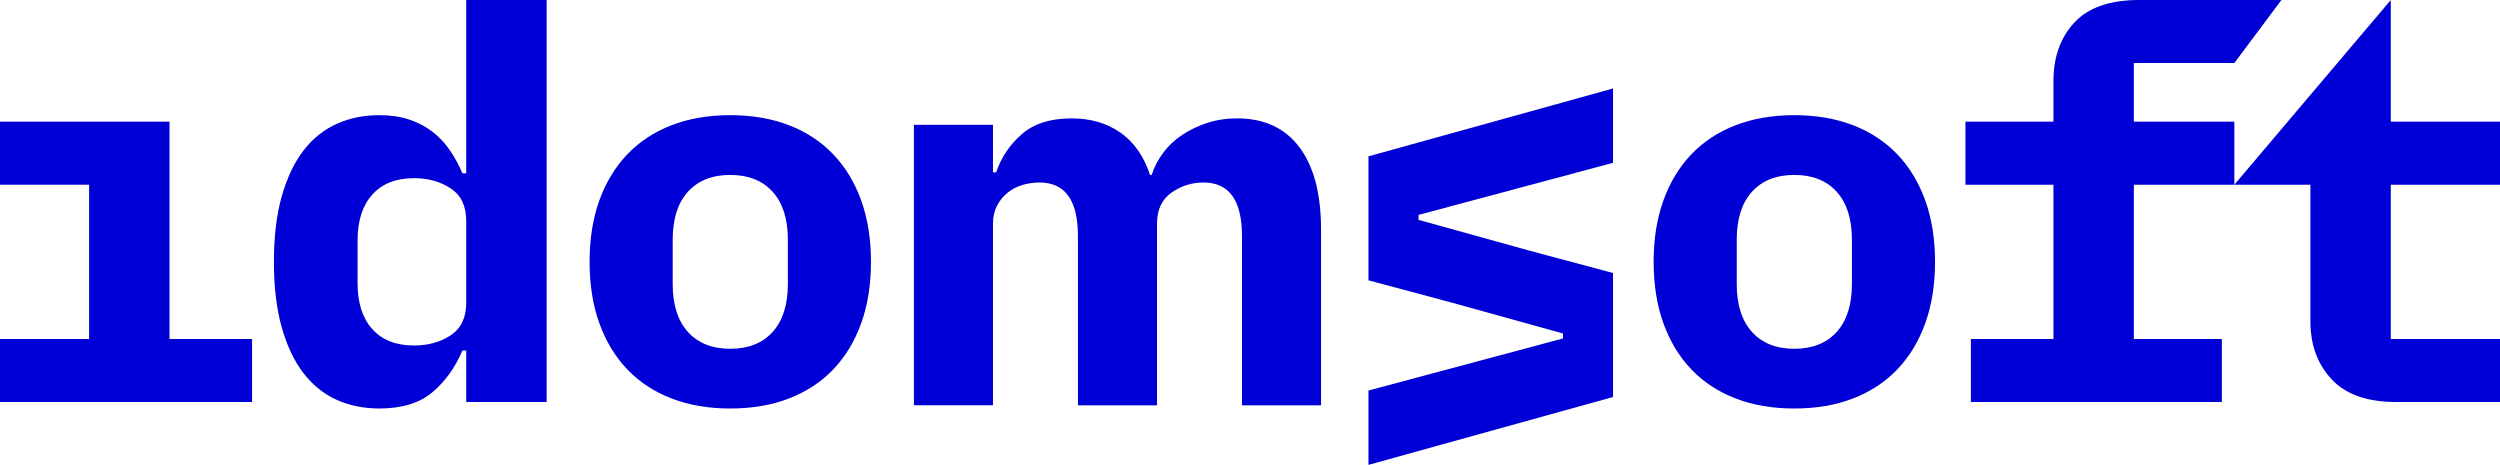 <?xml version="1.0" encoding="UTF-8"?><svg id="b" xmlns="http://www.w3.org/2000/svg" width="650" height="120.867" viewBox="0 0 650 120.867"><defs><style>.d{fill:#0000d6;}</style></defs><g id="c"><polygon class="d" points="44.071 31.633 0 31.633 0 48.025 23.168 48.025 23.168 88.142 0 88.142 0 104.522 65.537 104.522 65.537 88.142 44.071 88.142 44.071 31.633"/><path class="d" d="M121.218,45.048h-.988c-.942-2.184-2.046-4.207-3.316-6.058-1.27-1.85-2.782-3.448-4.523-4.77-1.742-1.333-3.741-2.38-6-3.138-2.259-.759-4.851-1.138-7.771-1.138-4.046,0-7.747.759-11.087,2.264-3.345,1.505-6.213,3.805-8.616,6.919-2.402,3.103-4.288,7.057-5.649,11.863-1.367,4.804-2.052,10.494-2.052,17.092s.684,12.288,2.052,17.092c1.362,4.793,3.247,8.748,5.649,11.863,2.402,3.103,5.27,5.414,8.616,6.919,3.34,1.505,7.04,2.253,11.087,2.253,5.839,0,10.431-1.391,13.771-4.196,3.345-2.805,5.954-6.437,7.84-10.897h.988v13.403h20.909V0h-20.909v45.048h0ZM121.218,78.75c0,3.827-1.339,6.644-4.023,8.414-2.684,1.781-5.862,2.667-9.535,2.667-4.707,0-8.334-1.425-10.874-4.276-2.546-2.851-3.816-6.805-3.816-11.863v-11.23c0-5.046,1.27-9,3.816-11.851,2.54-2.851,6.167-4.288,10.874-4.288,3.672,0,6.85.897,9.535,2.667,2.684,1.781,4.023,4.586,4.023,8.426v21.334h0Z"/><path class="d" d="M216.636,40.117c-3.155-3.299-6.995-5.816-11.512-7.564-4.517-1.736-9.604-2.609-15.253-2.609s-10.736.873-15.253,2.609c-4.523,1.747-8.362,4.265-11.512,7.564-3.155,3.299-5.58,7.299-7.277,12.001-1.695,4.713-2.54,10.035-2.54,15.966s.845,11.253,2.54,15.955c1.695,4.713,4.121,8.713,7.277,12.012,3.15,3.299,6.988,5.817,11.512,7.552,4.517,1.747,9.604,2.609,15.253,2.609s10.736-.862,15.253-2.609c4.517-1.736,8.357-4.253,11.512-7.552,3.155-3.299,5.58-7.299,7.276-12.012,1.695-4.701,2.54-10.024,2.54-15.955s-.845-11.253-2.54-15.966c-1.695-4.701-4.121-8.702-7.276-12.001h0ZM204.843,73.877c0,5.356-1.322,9.506-3.954,12.426-2.638,2.919-6.311,4.379-11.018,4.379s-8.385-1.46-11.018-4.379c-2.638-2.92-3.954-7.07-3.954-12.426v-11.587c0-5.368,1.316-9.506,3.954-12.426,2.632-2.919,6.305-4.379,11.018-4.379s8.379,1.46,11.018,4.379c2.633,2.92,3.954,7.058,3.954,12.426v11.587h0Z"/><path class="d" d="M493.291,40.117c-3.155-3.299-6.995-5.816-11.512-7.564-4.517-1.736-9.604-2.609-15.253-2.609s-10.736.873-15.253,2.609c-4.523,1.747-8.362,4.265-11.512,7.564-3.155,3.299-5.58,7.299-7.277,12.001-1.695,4.713-2.54,10.035-2.54,15.966s.845,11.253,2.54,15.955c1.695,4.713,4.121,8.713,7.277,12.012,3.15,3.299,6.988,5.817,11.512,7.552,4.517,1.747,9.604,2.609,15.253,2.609s10.736-.862,15.253-2.609c4.517-1.736,8.357-4.253,11.512-7.552s5.58-7.299,7.277-12.012c1.695-4.701,2.54-10.024,2.54-15.955s-.845-11.253-2.54-15.966c-1.695-4.701-4.121-8.702-7.277-12.001h0ZM481.497,73.877c0,5.356-1.322,9.506-3.954,12.426-2.638,2.919-6.311,4.379-11.018,4.379s-8.385-1.46-11.018-4.379c-2.638-2.92-3.954-7.07-3.954-12.426v-11.587c0-5.368,1.316-9.506,3.954-12.426,2.632-2.919,6.305-4.379,11.018-4.379s8.379,1.46,11.018,4.379c2.632,2.92,3.954,7.058,3.954,12.426v11.587h0Z"/><path class="d" d="M554.801,31.633v-15.253h26.128l12.247-16.38h-36.967c-7.627,0-13.254,1.954-16.874,5.862-3.627,3.909-5.442,8.966-5.442,15.184v10.587h-22.881v16.391h22.881v40.117h-21.467v16.38h65.256v-16.38h-22.881v-40.117h26.128v-16.391h-26.128Z"/><path class="d" d="M650,48.025v-16.391h-28.392V0l-40.68,48.025h19.777v35.507c0,6.104,1.833,11.127,5.506,15.07,3.672,3.954,9.276,5.92,16.811,5.92h26.978v-16.38h-28.392v-40.117h28.392Z"/><path class="d" d="M321.66,30.779c-2.779,0-5.373.394-7.78,1.18-2.41.788-4.583,1.831-6.528,3.125-1.945,1.299-3.591,2.849-4.931,4.655-1.344,1.804-2.341,3.728-2.988,5.765h-.417c-1.576-4.815-4.12-8.475-7.64-10.974-3.521-2.501-7.779-3.751-12.781-3.751-5.466,0-9.771,1.367-12.919,4.098-3.15,2.733-5.373,6.043-6.667,9.933h-.833v-12.363h-20.561v72.931h20.561v-47.231c0-1.759.347-3.31,1.041-4.654.695-1.342,1.62-2.478,2.779-3.405,1.157-.924,2.453-1.597,3.89-2.013,1.433-.417,2.893-.624,4.376-.624,6.667,0,10.002,4.631,10.002,13.89v44.037h20.559v-47.231c0-3.612,1.251-6.298,3.751-8.058,2.501-1.757,5.279-2.638,8.335-2.638,6.669,0,10.003,4.631,10.003,13.89v44.037h20.559v-45.703c0-9.262-1.875-16.393-5.626-21.395-3.751-5-9.147-7.5-16.183-7.5v-.002Z"/><polygon class="d" points="355.798 72.881 377.461 78.681 406.361 86.703 406.361 88.001 355.798 101.535 355.798 120.867 419.388 103.219 419.388 70.985 397.762 65.197 368.825 57.168 368.825 55.87 419.388 42.332 419.388 23.004 355.798 40.647 355.798 72.881"/></g></svg>